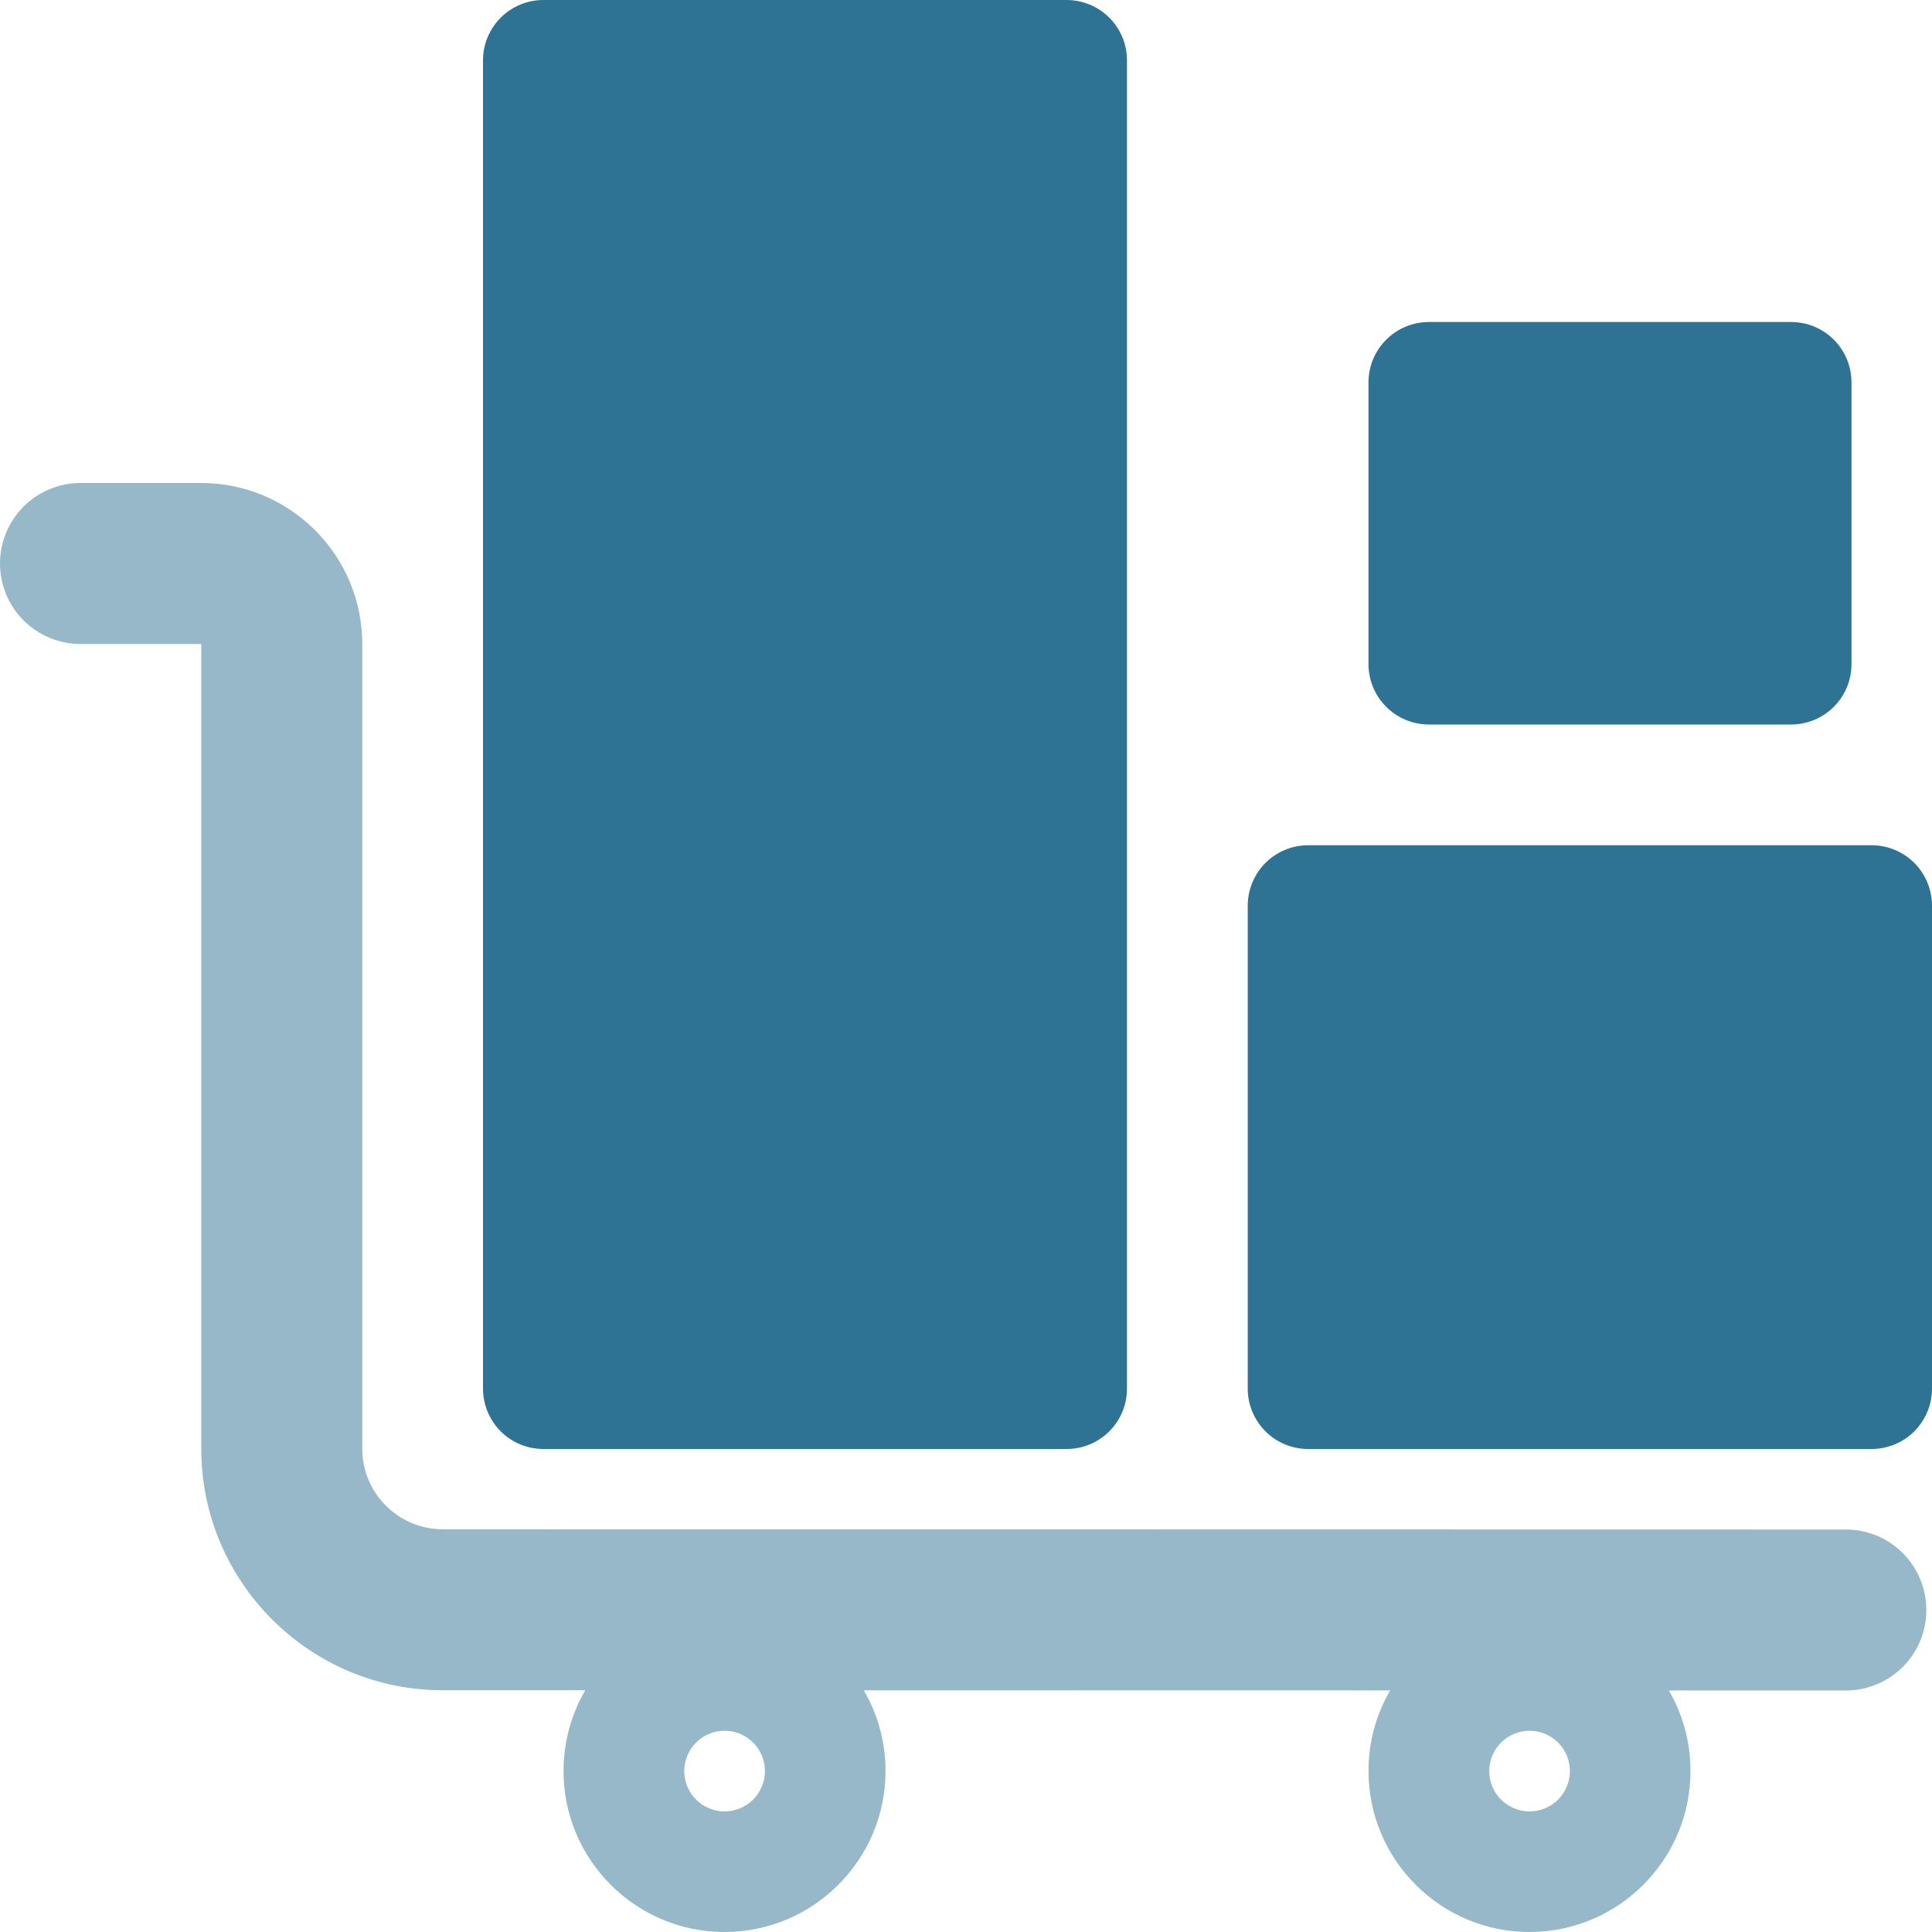 <svg width="40" height="40" viewBox="0 0 40 40" fill="none" xmlns="http://www.w3.org/2000/svg">
<path d="M22.083 30H11.25C10.918 30 10.601 29.868 10.366 29.634C10.132 29.399 10 29.081 10 28.75V1.25C10 0.918 10.132 0.601 10.366 0.366C10.601 0.132 10.918 0 11.25 0H22.083C22.415 0 22.733 0.132 22.967 0.366C23.202 0.601 23.333 0.918 23.333 1.25V28.75C23.333 29.081 23.202 29.399 22.967 29.634C22.733 29.868 22.415 30 22.083 30ZM38.75 30H27.083C26.752 30 26.434 29.868 26.2 29.634C25.965 29.399 25.833 29.081 25.833 28.75V18.75C25.833 18.419 25.965 18.101 26.2 17.866C26.434 17.632 26.752 17.5 27.083 17.5H38.75C39.081 17.5 39.4 17.632 39.634 17.866C39.868 18.101 40 18.419 40 18.75V28.75C40 29.081 39.868 29.399 39.634 29.634C39.4 29.868 39.081 30 38.75 30ZM37.083 15H29.583C29.252 15 28.934 14.868 28.7 14.634C28.465 14.399 28.333 14.082 28.333 13.75V7.917C28.333 7.585 28.465 7.267 28.7 7.033C28.934 6.798 29.252 6.667 29.583 6.667H37.083C37.415 6.667 37.733 6.798 37.967 7.033C38.202 7.267 38.333 7.585 38.333 7.917V13.75C38.333 14.082 38.202 14.399 37.967 14.634C37.733 14.868 37.415 15 37.083 15Z" fill="#2E7393"/>
<path fill-rule="evenodd" clip-rule="evenodd" d="M28.781 34.998L17.884 34.996C18.17 35.488 18.334 36.059 18.334 36.667C18.334 38.505 16.838 40 15 40C13.162 40 11.667 38.505 11.667 36.667C11.667 36.058 11.831 35.487 12.117 34.995L9.167 34.995C6.41 34.995 4.167 32.752 4.167 29.995V13.333H1.667C1.225 13.333 0.801 13.158 0.488 12.845C0.176 12.533 0 12.109 0 11.667C0 11.225 0.176 10.801 0.488 10.488C0.801 10.176 1.225 10 1.667 10H4.167C6.005 10 7.5 11.495 7.5 13.333V29.995C7.5 30.913 8.247 31.662 9.167 31.662L38.217 31.667C38.659 31.667 39.083 31.842 39.395 32.155C39.708 32.467 39.883 32.891 39.883 33.333C39.883 33.775 39.708 34.199 39.395 34.512C39.083 34.824 38.659 35 38.217 35L34.552 34.999C34.837 35.49 35 36.06 35 36.667C35 38.505 33.505 40 31.666 40C29.828 40 28.333 38.505 28.333 36.667C28.333 36.059 28.496 35.489 28.781 34.998ZM15 35.833C14.89 35.834 14.782 35.855 14.681 35.898C14.58 35.94 14.488 36.001 14.41 36.079C14.333 36.157 14.272 36.249 14.23 36.35C14.188 36.452 14.167 36.56 14.167 36.67C14.167 36.78 14.189 36.888 14.231 36.989C14.273 37.091 14.335 37.183 14.413 37.26C14.49 37.337 14.582 37.399 14.684 37.44C14.785 37.482 14.894 37.504 15.004 37.503C15.225 37.503 15.437 37.414 15.594 37.258C15.75 37.101 15.837 36.888 15.837 36.667C15.836 36.445 15.748 36.233 15.591 36.077C15.434 35.92 15.222 35.833 15 35.833ZM31.347 35.898C31.448 35.855 31.557 35.834 31.666 35.833C31.888 35.833 32.1 35.92 32.257 36.077C32.414 36.233 32.503 36.445 32.503 36.667C32.504 36.888 32.416 37.101 32.26 37.258C32.103 37.414 31.891 37.503 31.67 37.503C31.56 37.504 31.451 37.482 31.35 37.44C31.249 37.399 31.157 37.337 31.079 37.26C31.001 37.183 30.939 37.091 30.897 36.989C30.855 36.888 30.833 36.78 30.833 36.67C30.833 36.56 30.854 36.452 30.896 36.35C30.938 36.249 30.999 36.157 31.076 36.079C31.154 36.001 31.246 35.94 31.347 35.898Z" fill="#2E7393" fill-opacity="0.5"/>
</svg>

